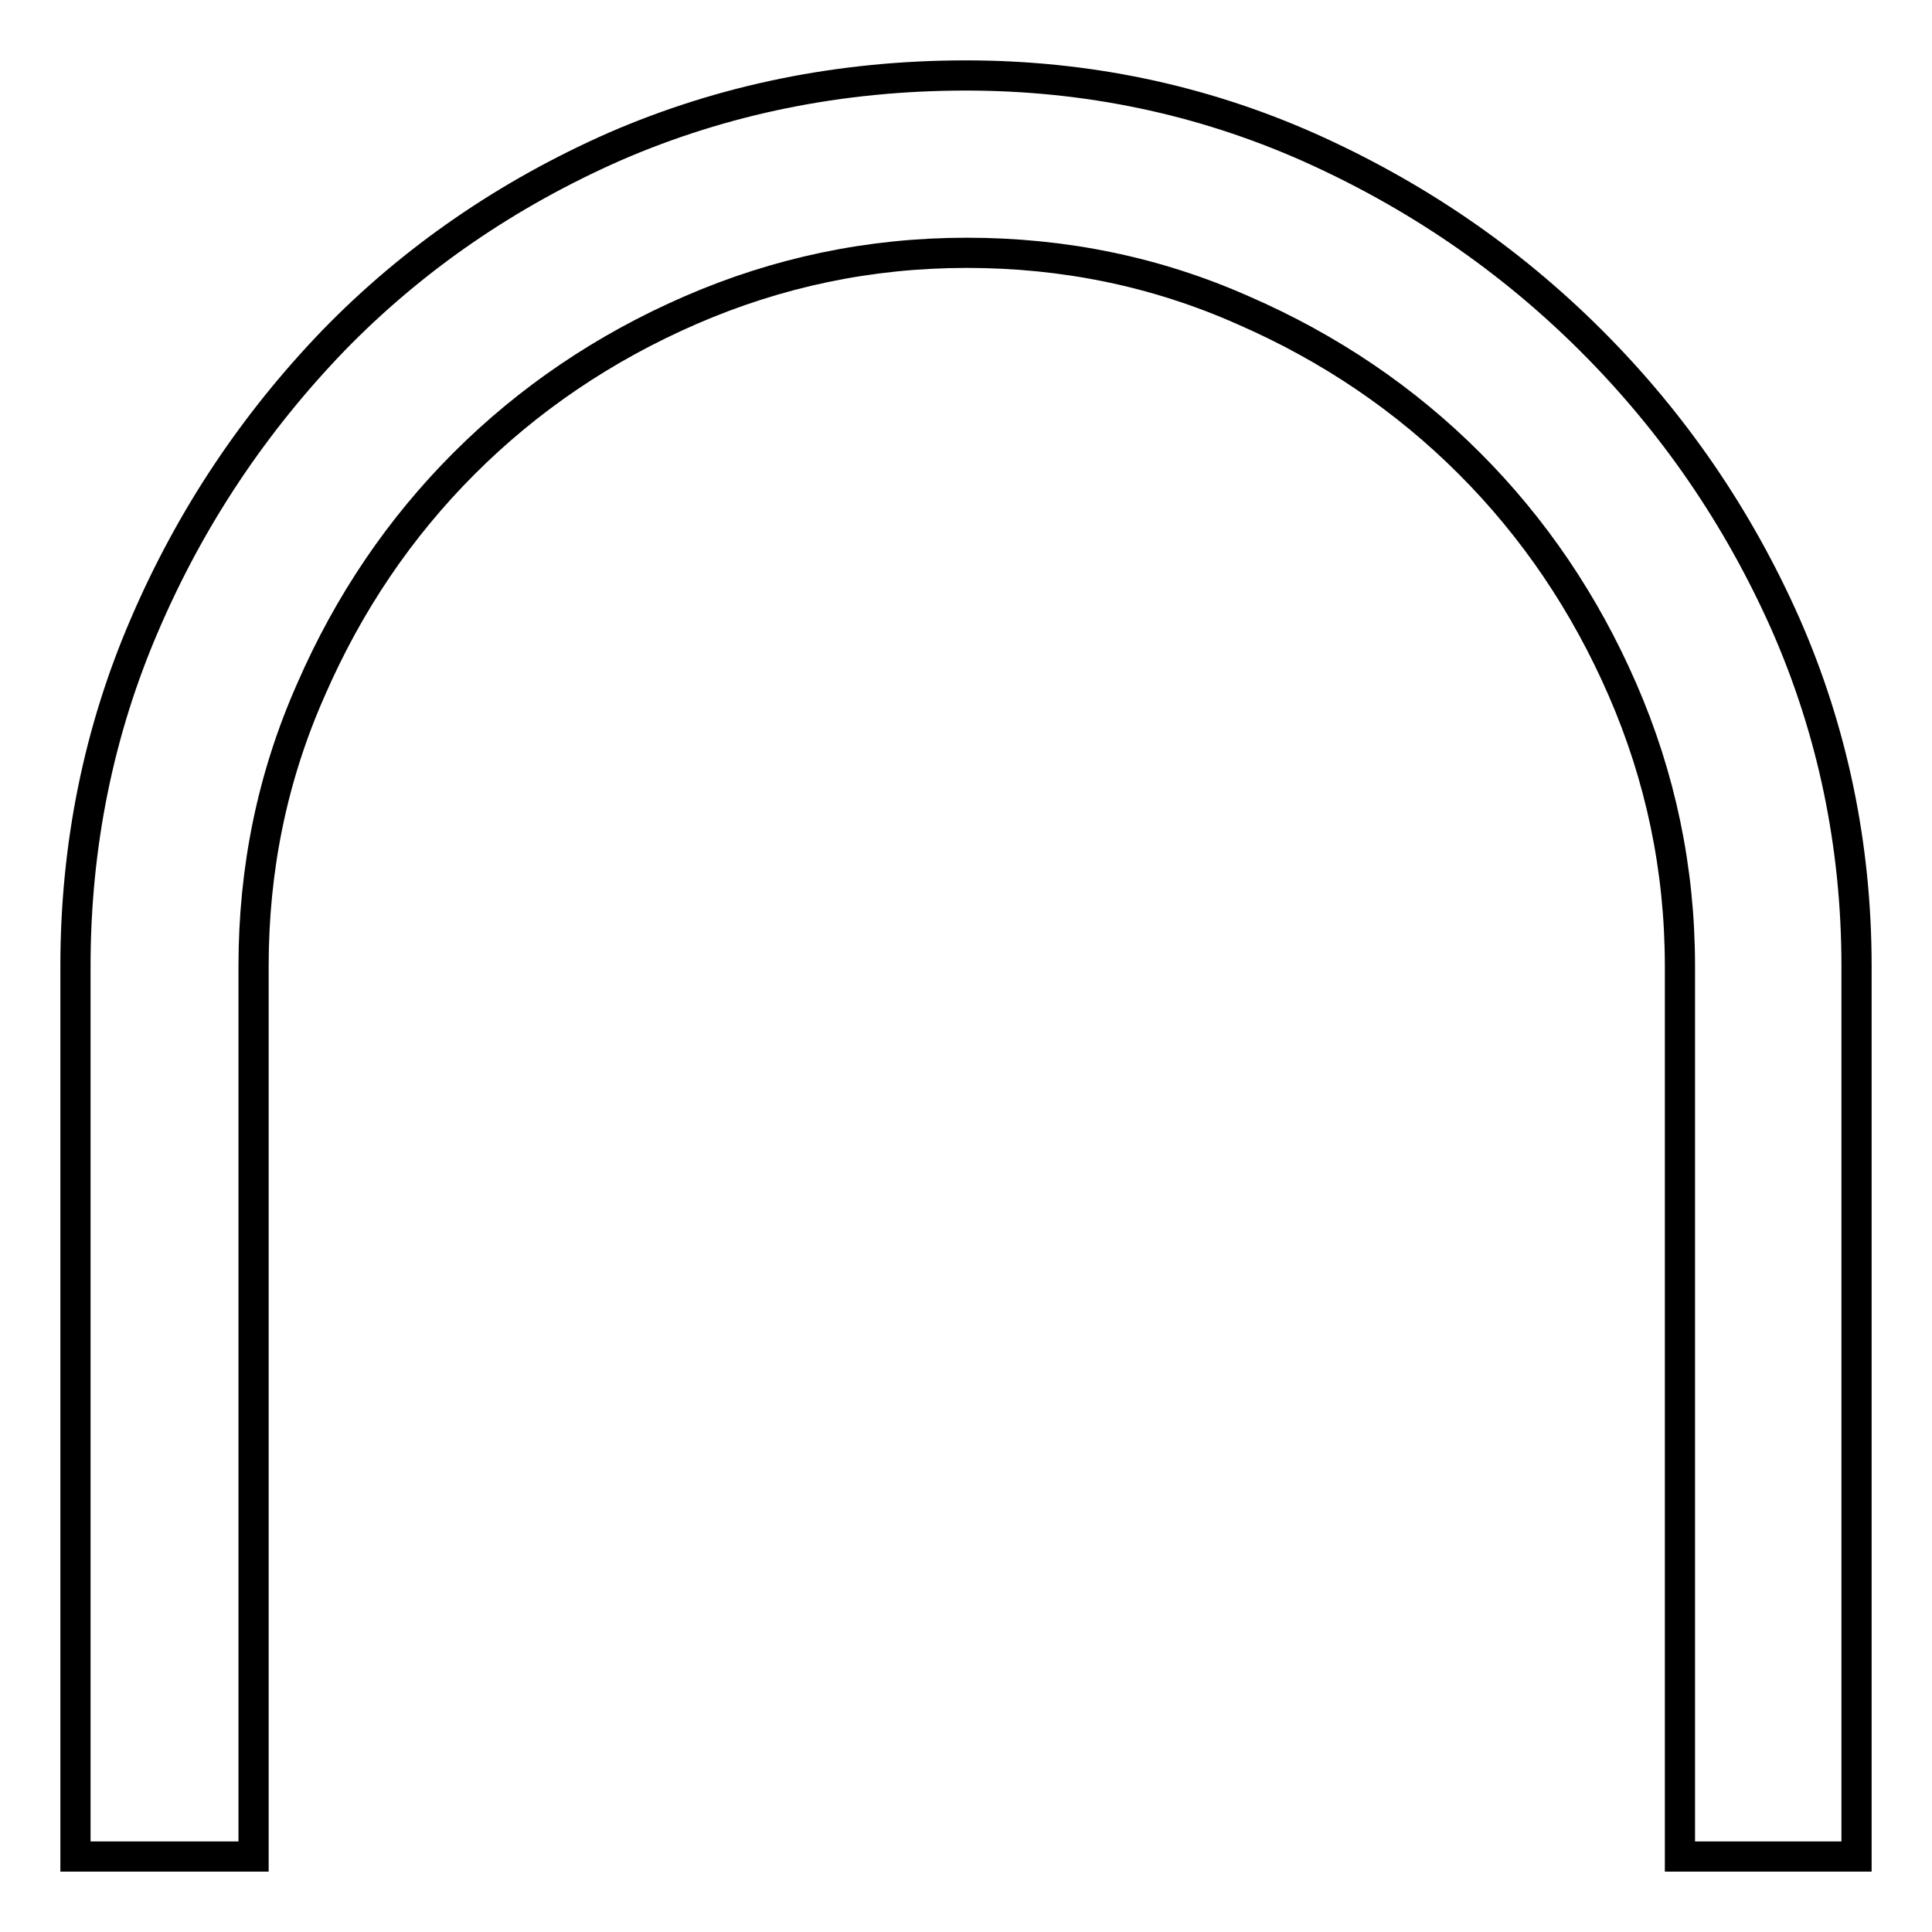 <?xml version="1.0" encoding="utf-8"?>
<!-- Svg Vector Icons : http://www.onlinewebfonts.com/icon -->
<!DOCTYPE svg PUBLIC "-//W3C//DTD SVG 1.1//EN" "http://www.w3.org/Graphics/SVG/1.1/DTD/svg11.dtd">
<svg version="1.1" xmlns="http://www.w3.org/2000/svg" xmlns:xlink="http://www.w3.org/1999/xlink" x="0px" y="0px" viewBox="0 0 256 256" enable-background="new 0 0 256 256" xml:space="preserve">
<g> <path stroke-width="4" fill-opacity="0" stroke="#000000"  d="M81.5,19.4c-14.3,6.3-26.8,14.9-37.3,25.7C33.7,56,25.3,68.5,19.2,82.7C13.1,96.8,10,112,10,128v118h23.6 V128c0-12.9,2.5-25.1,7.6-36.6c5-11.5,11.8-21.5,20.3-30c8.5-8.5,18.5-15.3,30-20.3c11.5-5,23.7-7.6,36.6-7.6 c12.9,0,25.1,2.5,36.6,7.6c11.5,5,21.5,11.8,30,20.3c8.5,8.5,15.3,18.5,20.3,30c5,11.5,7.6,23.7,7.6,36.6v118H246V128 c0-16-3.2-31.2-9.4-45.3c-6.3-14.2-14.9-26.7-25.7-37.5c-10.9-10.9-23.4-19.4-37.5-25.7C159.2,13.2,144,10,128,10 C111.3,10,95.8,13.2,81.5,19.4z"/></g>
</svg>